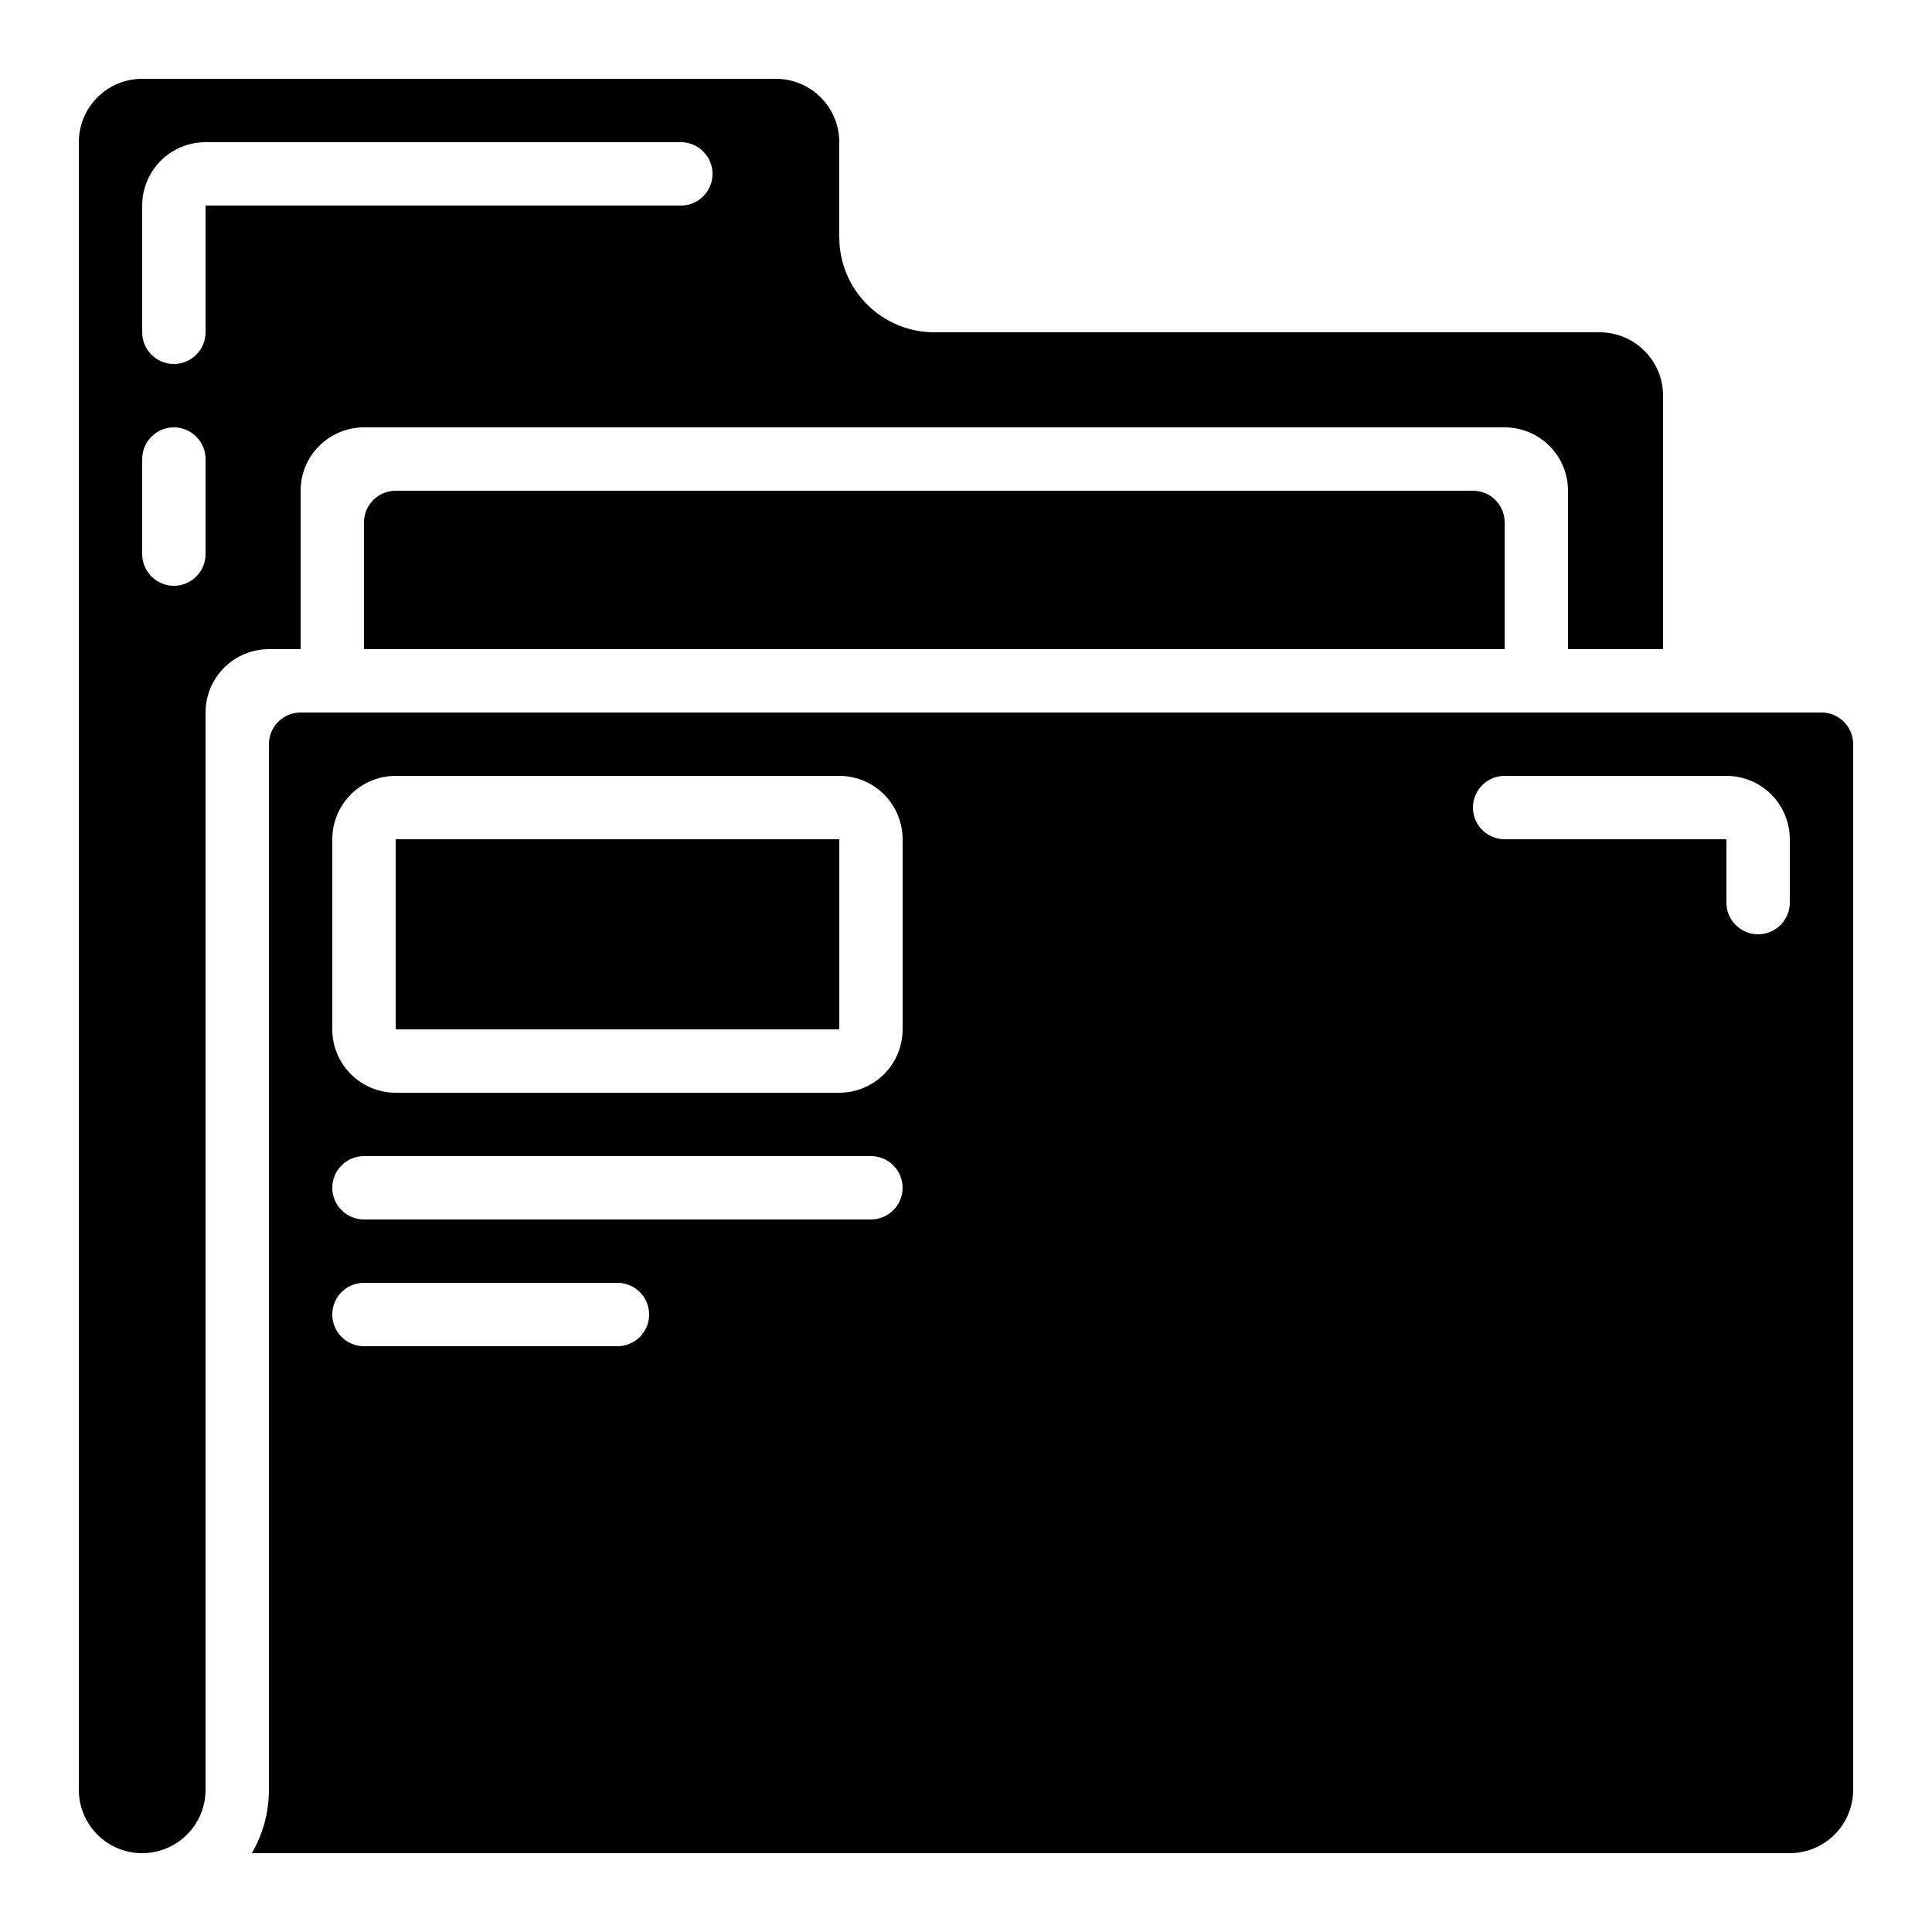 <?xml version="1.0" encoding="UTF-8"?>
<!-- Uploaded to: ICON Repo, www.svgrepo.com, Generator: ICON Repo Mixer Tools -->
<svg fill="#000000" width="800px" height="800px" version="1.1" viewBox="144 144 512 512" xmlns="http://www.w3.org/2000/svg">
 <g>
  <path d="m181.68 635.11c4.457 0 8.727-1.77 11.875-4.918 3.152-3.148 4.922-7.422 4.922-11.875v-285.49c0-4.453 1.766-8.727 4.918-11.875 3.148-3.148 7.418-4.918 11.875-4.918h8.395v-41.984c0-4.453 1.77-8.727 4.918-11.875 3.152-3.148 7.422-4.918 11.875-4.918h302.29c4.453 0 8.723 1.77 11.875 4.918 3.148 3.148 4.918 7.422 4.918 11.875v41.984h25.191v-67.176c0-4.453-1.77-8.727-4.922-11.875-3.148-3.148-7.418-4.918-11.875-4.918h-176.33c-6.68 0-13.09-2.656-17.812-7.379-4.723-4.723-7.379-11.133-7.379-17.812v-25.191c0-4.453-1.77-8.723-4.918-11.875-3.148-3.148-7.422-4.918-11.875-4.918h-167.94c-4.453 0-8.723 1.77-11.875 4.918-3.148 3.152-4.918 7.422-4.918 11.875v436.64c0 4.453 1.77 8.727 4.918 11.875 3.152 3.148 7.422 4.918 11.875 4.918zm0-436.63c0-4.457 1.77-8.727 4.922-11.875 3.148-3.152 7.418-4.922 11.875-4.922h125.95c4.641 0 8.398 3.762 8.398 8.398s-3.758 8.398-8.398 8.398h-125.95v33.586c0 4.637-3.762 8.395-8.398 8.395s-8.398-3.758-8.398-8.395zm0 67.176v-0.004c0-4.637 3.762-8.395 8.398-8.395s8.398 3.758 8.398 8.395v25.191c0 4.637-3.762 8.398-8.398 8.398s-8.398-3.762-8.398-8.398z"/>
  <path d="m248.86 274.05c-4.637 0-8.398 3.758-8.398 8.395v33.586l302.29 0.004v-33.59c0-2.227-0.887-4.359-2.461-5.938-1.574-1.574-3.711-2.457-5.938-2.457z"/>
  <path d="m248.86 366.41h117.56v50.383h-117.56z"/>
  <path d="m626.71 332.82h-403.05c-4.637 0-8.395 3.758-8.395 8.398v277.09c0.008 5.898-1.547 11.691-4.512 16.793h407.56c4.453 0 8.727-1.77 11.875-4.918 3.148-3.148 4.918-7.422 4.918-11.875v-277.09c0-2.231-0.883-4.363-2.461-5.938-1.574-1.578-3.707-2.461-5.938-2.461zm-319.08 167.94h-67.176c-4.637 0-8.395-3.762-8.395-8.398s3.758-8.398 8.395-8.398h67.176c4.637 0 8.398 3.762 8.398 8.398s-3.762 8.398-8.398 8.398zm67.176-33.586-134.35-0.004c-4.637 0-8.395-3.758-8.395-8.395 0-4.637 3.758-8.398 8.395-8.398h134.35c4.637 0 8.395 3.762 8.395 8.398 0 4.637-3.758 8.395-8.395 8.395zm8.398-50.383h-0.004c0 4.453-1.77 8.727-4.918 11.875-3.148 3.148-7.422 4.918-11.875 4.918h-117.55c-4.453 0-8.727-1.77-11.875-4.918-3.148-3.148-4.918-7.422-4.918-11.875v-50.383c0-4.453 1.77-8.723 4.918-11.875 3.148-3.148 7.422-4.918 11.875-4.918h117.55c4.453 0 8.727 1.77 11.875 4.918 3.148 3.152 4.918 7.422 4.918 11.875zm235.11-33.586v-0.004c0 4.641-3.762 8.398-8.398 8.398s-8.395-3.758-8.395-8.398v-16.793h-58.777c-4.641 0-8.398-3.758-8.398-8.395 0-4.641 3.758-8.398 8.398-8.398h58.777c4.453 0 8.723 1.77 11.875 4.918 3.148 3.152 4.918 7.422 4.918 11.875z"/>
 </g>
</svg>